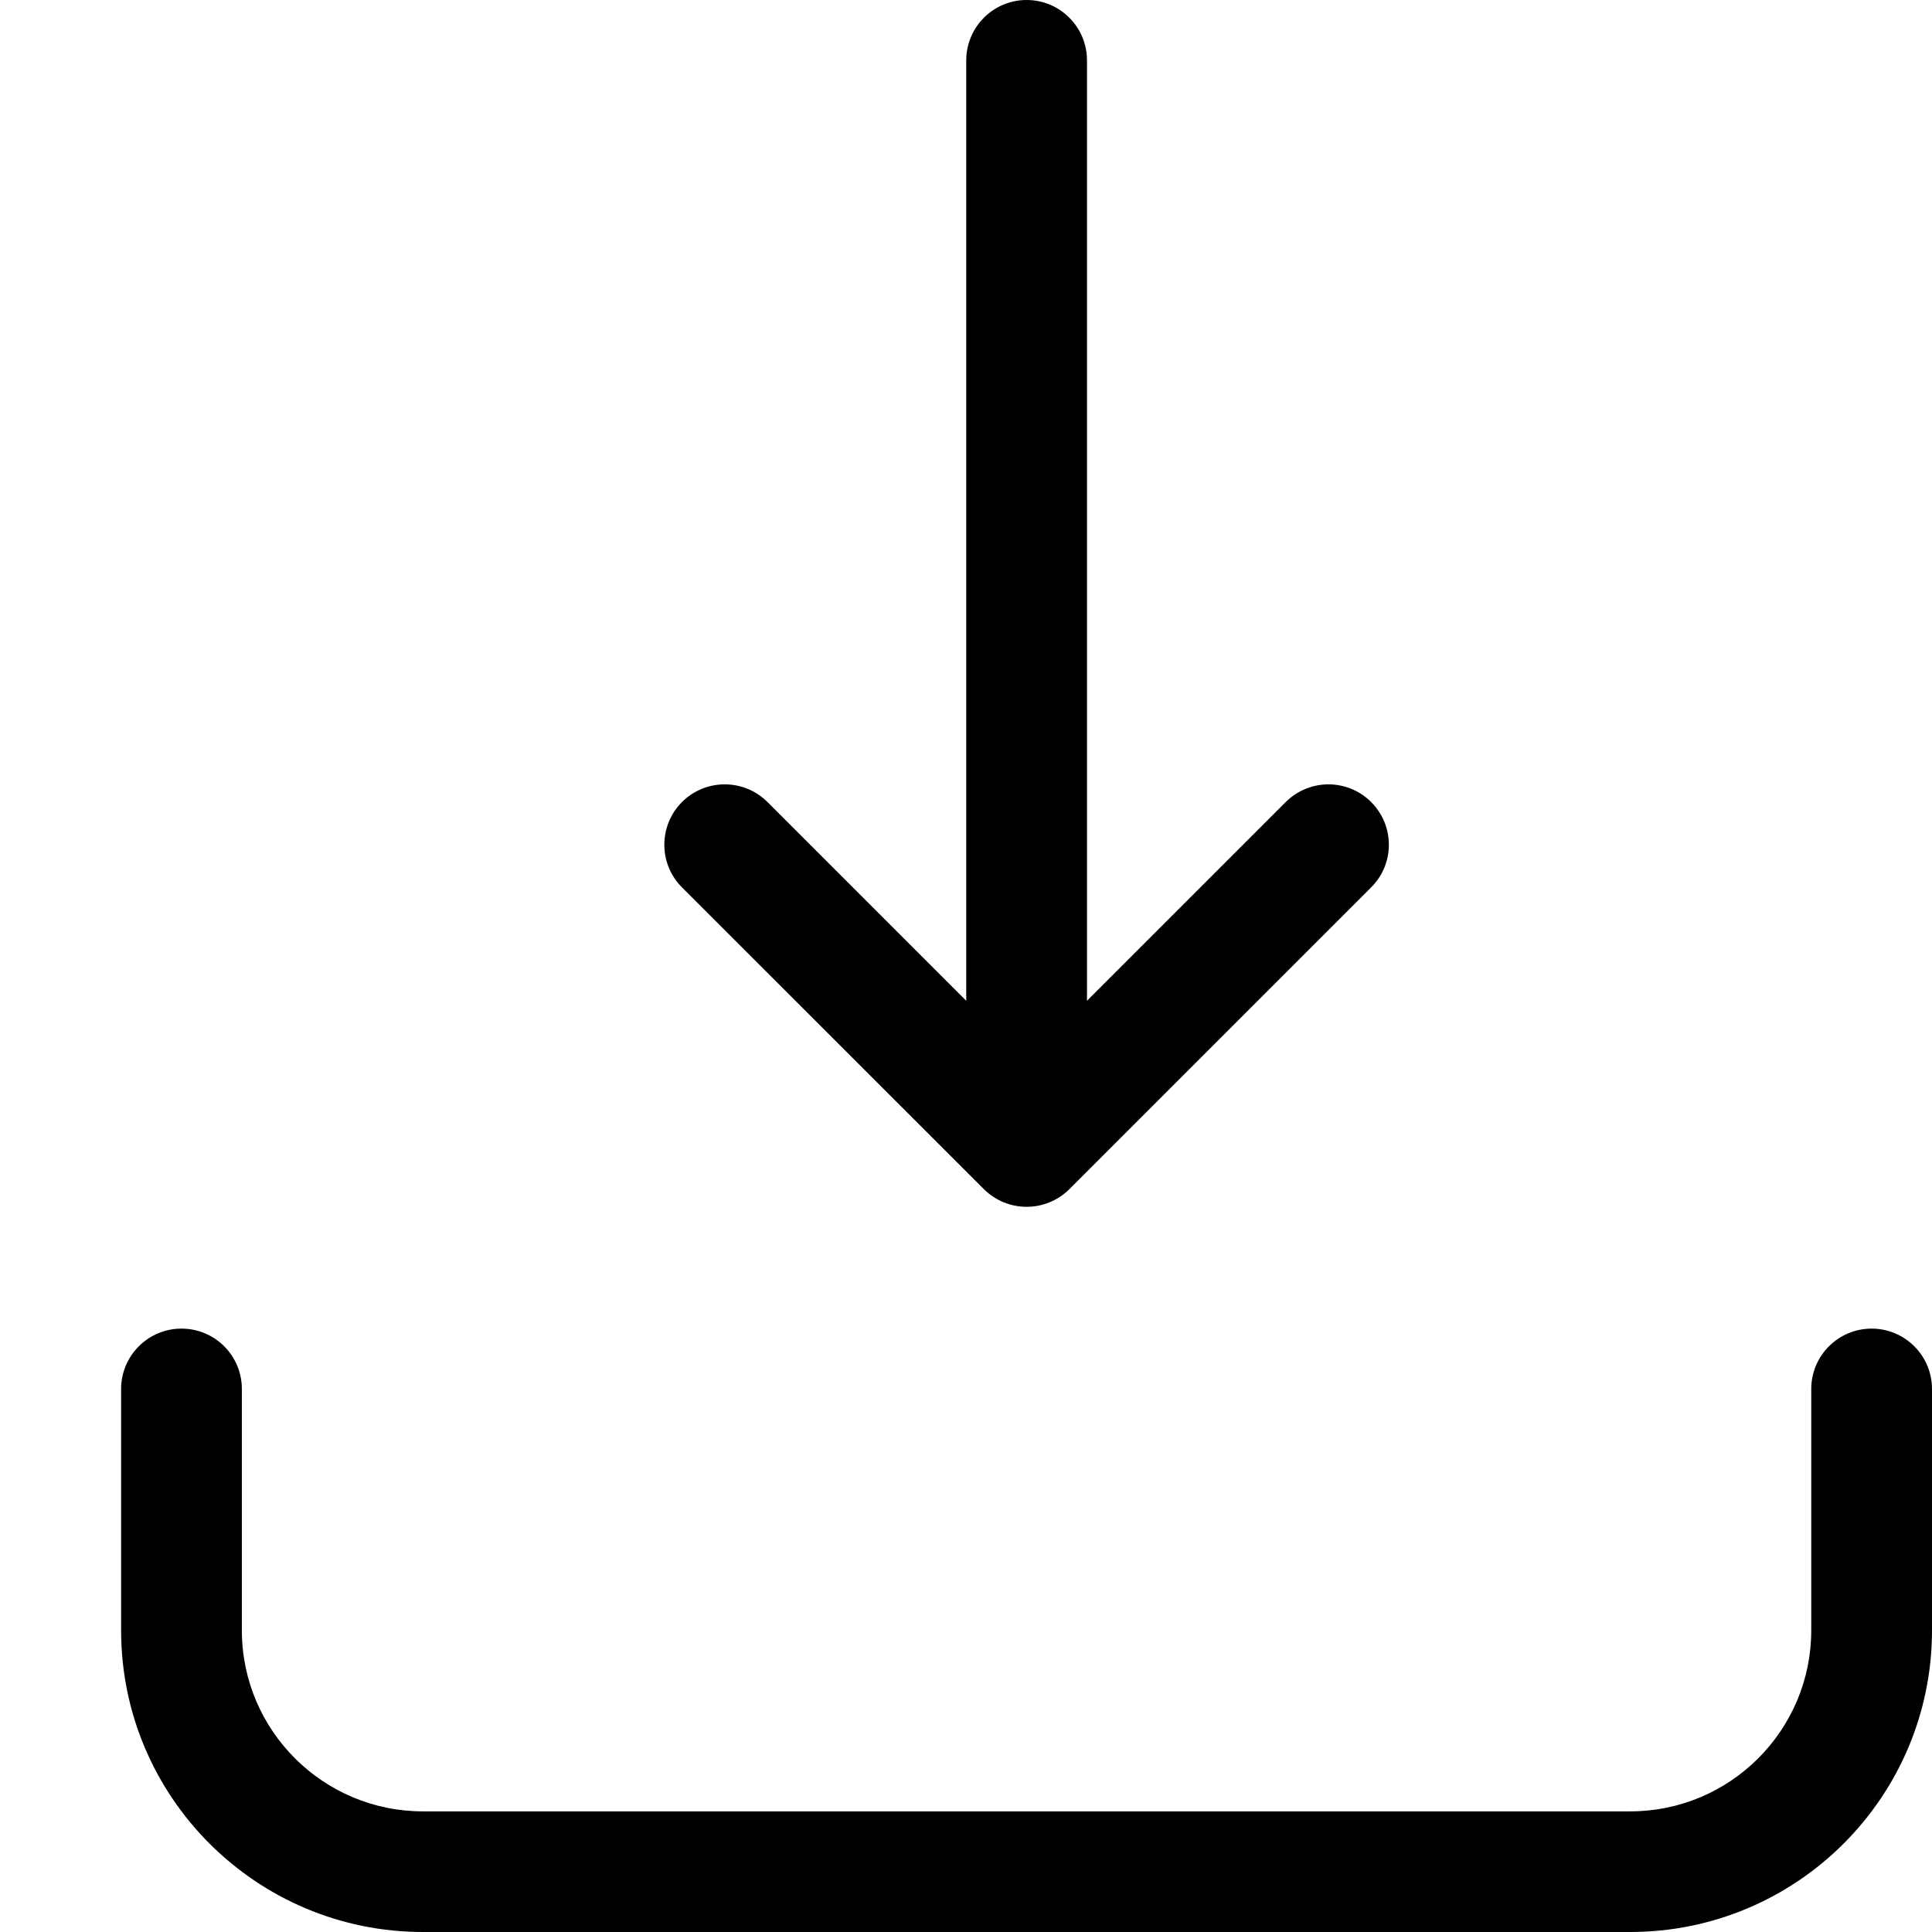 <svg width="16" height="16" viewBox="0 0 16 16" fill="none" xmlns="http://www.w3.org/2000/svg">
<g clip-path="url(#clip0)">
<path d="M8.502 0C8.778 0 9.002 0.224 9.002 0.5L9.002 8.288L10.648 6.642C10.844 6.447 11.16 6.447 11.355 6.642C11.551 6.838 11.551 7.154 11.355 7.349L8.856 9.848C8.66 10.043 8.344 10.043 8.148 9.848L5.648 7.349C5.453 7.154 5.453 6.838 5.648 6.642C5.844 6.447 6.16 6.447 6.356 6.642L8.002 8.288L8.002 0.5C8.002 0.224 8.226 0 8.502 0Z" fill="black"/>
<path d="M2.003 11.503C2.003 11.227 1.78 11.003 1.503 11.003C1.227 11.003 1.003 11.227 1.003 11.503V13.502C1.003 14.881 2.123 16 3.503 16H13.5C14.881 16 16 14.881 16 13.502V11.503C16 11.227 15.776 11.003 15.5 11.003C15.224 11.003 15 11.227 15 11.503V13.502C15 14.329 14.329 15.001 13.5 15.001H3.503C2.675 15.001 2.003 14.329 2.003 13.502V11.503Z" fill="black"/>
</g>
<defs>
<clipPath id="clip0">
<rect width="16" height="16" fill="white"/>
</clipPath>
</defs>
</svg>
